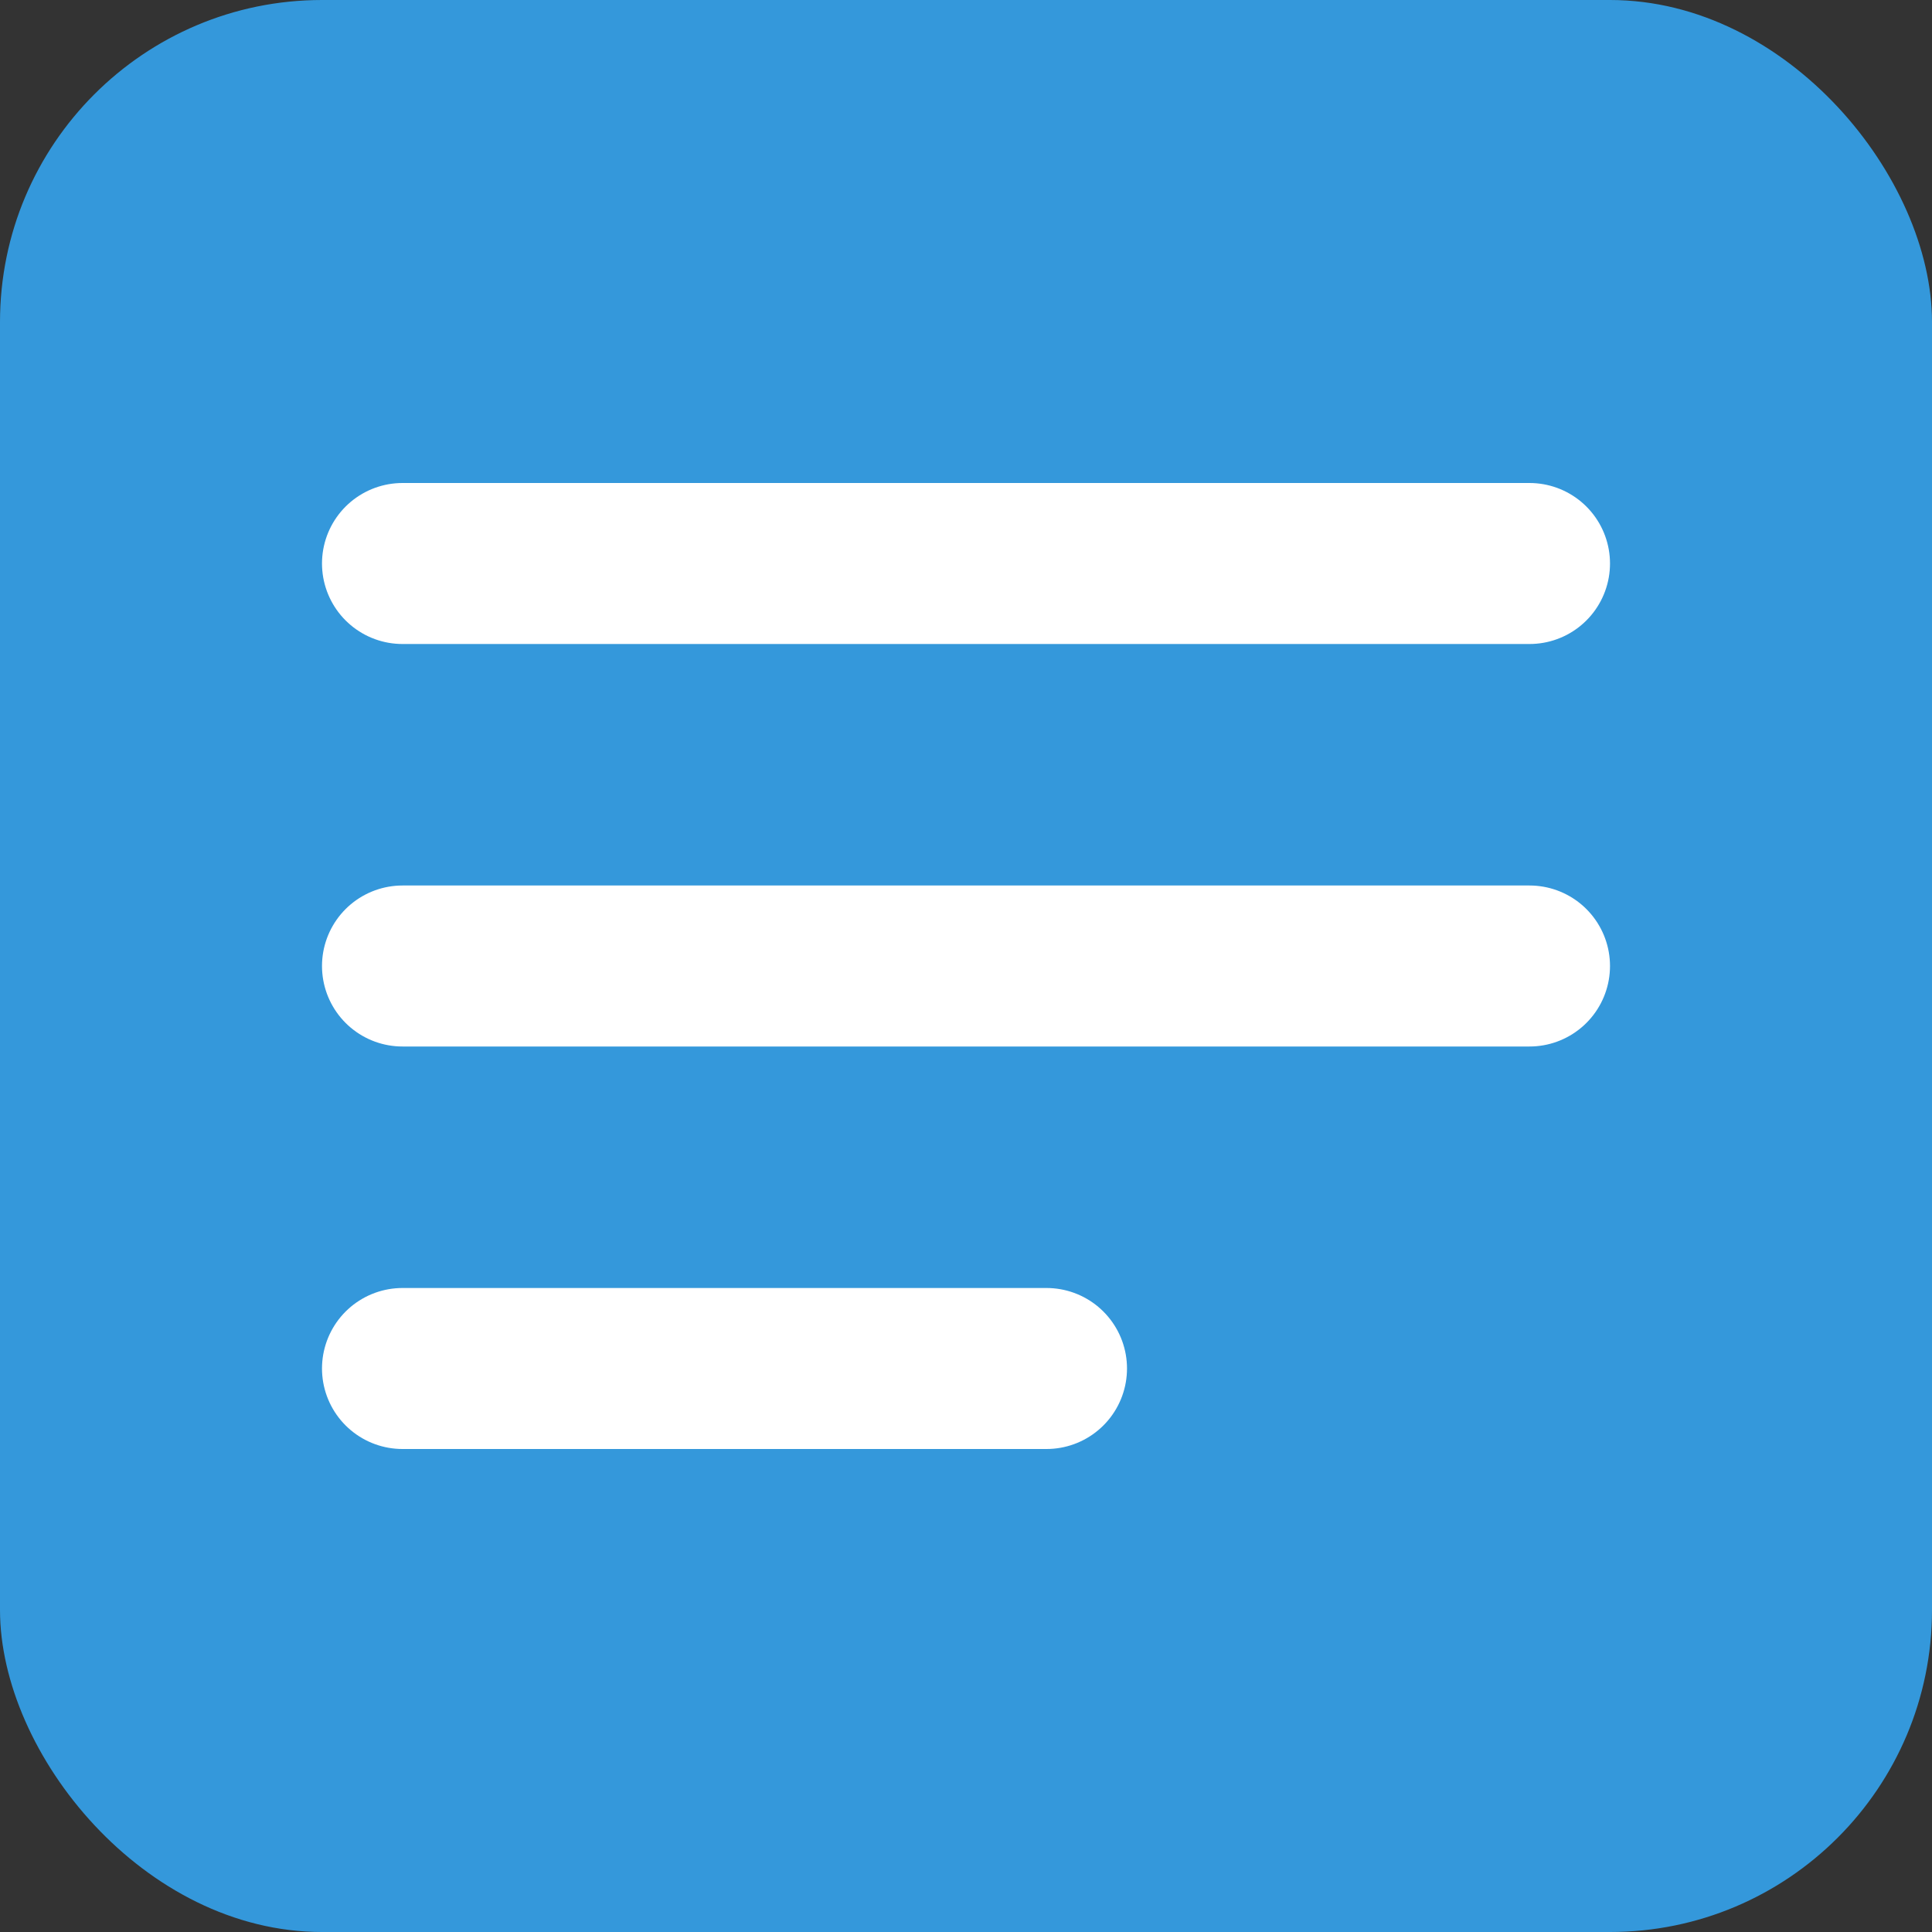 <svg xmlns="http://www.w3.org/2000/svg" width="128" height="128" viewBox="0 0 24 24" fill="none" aria-hidden="true">
  <rect x="0" y="0" width="24" height="24" fill="#333333" stroke="none"/>
  <rect width="24" height="24" rx="4" fill="#3498DB"/>
  <path d="M5 7H19" stroke="#FFFFFF" stroke-width="2" stroke-linecap="round"/>
  <path d="M5 12H19" stroke="#FFFFFF" stroke-width="2" stroke-linecap="round"/>
  <path d="M5 17H13" stroke="#FFFFFF" stroke-width="2" stroke-linecap="round"/>
</svg>
